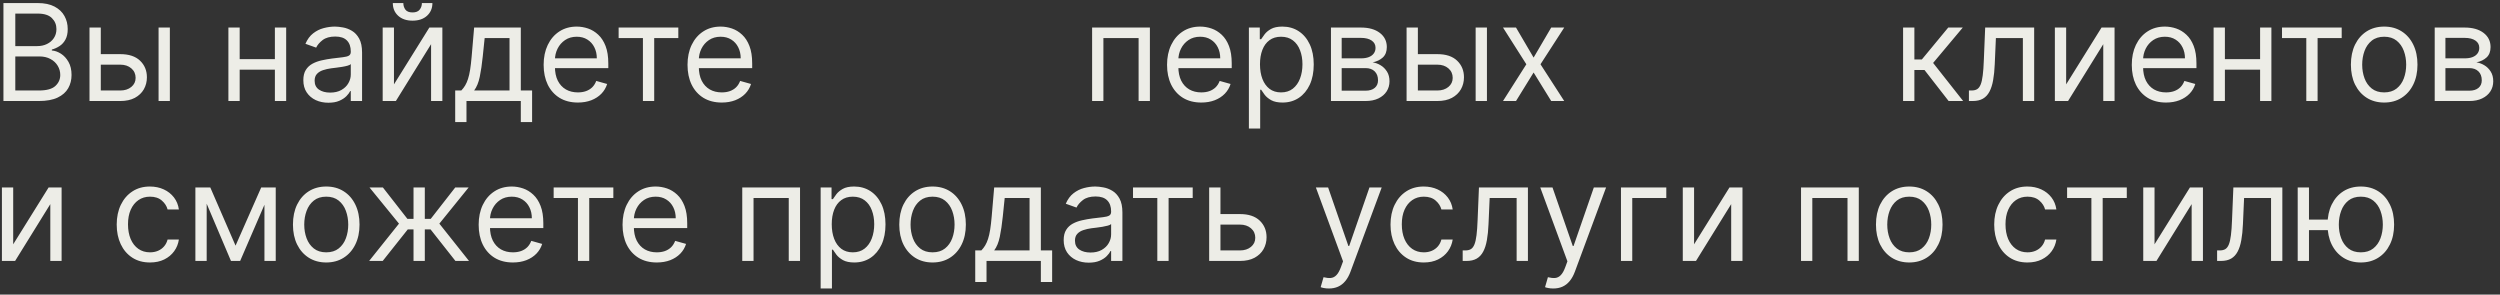 <?xml version="1.0" encoding="UTF-8"?> <svg xmlns="http://www.w3.org/2000/svg" width="297" height="35" viewBox="0 0 297 35" fill="none"><rect x="0" y="0" width="297" height="35" fill="#333333" stroke="none"/><path d="M0.409 12V0.364H4.477C5.288 0.364 5.956 0.504 6.483 0.784C7.009 1.061 7.402 1.434 7.659 1.903C7.917 2.369 8.045 2.886 8.045 3.455C8.045 3.955 7.956 4.367 7.778 4.693C7.604 5.019 7.373 5.277 7.085 5.466C6.801 5.655 6.492 5.795 6.159 5.886V6C6.515 6.023 6.873 6.148 7.233 6.375C7.593 6.602 7.894 6.928 8.136 7.352C8.379 7.777 8.5 8.295 8.5 8.909C8.5 9.492 8.367 10.017 8.102 10.483C7.837 10.949 7.419 11.318 6.847 11.591C6.275 11.864 5.53 12 4.614 12H0.409ZM1.818 10.75H4.614C5.534 10.75 6.188 10.572 6.574 10.216C6.964 9.856 7.159 9.42 7.159 8.909C7.159 8.515 7.059 8.152 6.858 7.818C6.657 7.481 6.371 7.212 6 7.011C5.629 6.807 5.189 6.705 4.682 6.705H1.818V10.75ZM1.818 5.477H4.432C4.856 5.477 5.239 5.394 5.58 5.227C5.924 5.061 6.197 4.826 6.398 4.523C6.602 4.22 6.705 3.864 6.705 3.455C6.705 2.943 6.527 2.509 6.17 2.153C5.814 1.794 5.25 1.614 4.477 1.614H1.818V5.477ZM11.793 6.432H14.293C15.315 6.432 16.098 6.691 16.639 7.21C17.181 7.729 17.452 8.386 17.452 9.182C17.452 9.705 17.331 10.18 17.088 10.608C16.846 11.032 16.49 11.371 16.02 11.625C15.55 11.875 14.974 12 14.293 12H10.633V3.273H11.974V10.75H14.293C14.823 10.75 15.258 10.61 15.599 10.329C15.94 10.049 16.111 9.689 16.111 9.25C16.111 8.788 15.94 8.411 15.599 8.119C15.258 7.828 14.823 7.682 14.293 7.682H11.793V6.432ZM18.838 12V3.273H20.179V12H18.838ZM32.974 7.023V8.273H28.156V7.023H32.974ZM28.474 3.273V12H27.134V3.273H28.474ZM33.997 3.273V12H32.656V3.273H33.997ZM39.014 12.204C38.461 12.204 37.959 12.1 37.508 11.892C37.058 11.68 36.7 11.375 36.435 10.977C36.169 10.576 36.037 10.091 36.037 9.523C36.037 9.023 36.135 8.617 36.332 8.307C36.529 7.992 36.793 7.746 37.122 7.568C37.452 7.39 37.815 7.258 38.213 7.17C38.615 7.08 39.018 7.008 39.423 6.955C39.954 6.886 40.383 6.835 40.713 6.801C41.046 6.763 41.289 6.701 41.44 6.614C41.596 6.527 41.673 6.375 41.673 6.159V6.114C41.673 5.553 41.52 5.117 41.213 4.807C40.91 4.496 40.45 4.341 39.832 4.341C39.192 4.341 38.69 4.481 38.327 4.761C37.963 5.042 37.707 5.341 37.56 5.659L36.287 5.205C36.514 4.674 36.817 4.261 37.196 3.966C37.579 3.667 37.995 3.458 38.446 3.341C38.901 3.22 39.347 3.159 39.787 3.159C40.067 3.159 40.389 3.193 40.753 3.261C41.12 3.326 41.474 3.46 41.815 3.665C42.16 3.869 42.446 4.178 42.673 4.591C42.901 5.004 43.014 5.557 43.014 6.25V12H41.673V10.818H41.605C41.514 11.008 41.363 11.21 41.151 11.426C40.938 11.642 40.656 11.826 40.304 11.977C39.952 12.129 39.522 12.204 39.014 12.204ZM39.219 11C39.749 11 40.196 10.896 40.56 10.688C40.927 10.479 41.204 10.21 41.389 9.881C41.579 9.551 41.673 9.205 41.673 8.841V7.614C41.617 7.682 41.492 7.744 41.298 7.801C41.109 7.854 40.889 7.902 40.639 7.943C40.393 7.981 40.153 8.015 39.918 8.045C39.687 8.072 39.499 8.095 39.355 8.114C39.007 8.159 38.681 8.233 38.378 8.335C38.079 8.434 37.836 8.583 37.651 8.784C37.469 8.981 37.378 9.25 37.378 9.591C37.378 10.057 37.55 10.409 37.895 10.648C38.243 10.883 38.685 11 39.219 11ZM46.803 10.023L51.007 3.273H52.553V12H51.212V5.25L47.03 12H45.462V3.273H46.803V10.023ZM50.121 0.364H51.371C51.371 0.977 51.159 1.479 50.734 1.869C50.31 2.259 49.734 2.455 49.007 2.455C48.291 2.455 47.721 2.259 47.297 1.869C46.876 1.479 46.666 0.977 46.666 0.364H47.916C47.916 0.659 47.998 0.919 48.16 1.142C48.327 1.366 48.609 1.477 49.007 1.477C49.405 1.477 49.689 1.366 49.859 1.142C50.034 0.919 50.121 0.659 50.121 0.364ZM54.077 14.5V10.75H54.804C54.982 10.564 55.135 10.364 55.264 10.148C55.393 9.932 55.505 9.676 55.599 9.381C55.698 9.081 55.781 8.718 55.849 8.29C55.918 7.858 55.978 7.337 56.031 6.727L56.327 3.273H61.872V10.75H63.213V14.5H61.872V12H55.418V14.5H54.077ZM56.327 10.75H60.531V4.523H57.577L57.349 6.727C57.255 7.64 57.137 8.438 56.997 9.119C56.857 9.801 56.633 10.345 56.327 10.75ZM68.652 12.182C67.811 12.182 67.086 11.996 66.476 11.625C65.87 11.25 65.402 10.727 65.072 10.057C64.747 9.383 64.584 8.598 64.584 7.705C64.584 6.811 64.747 6.023 65.072 5.341C65.402 4.655 65.86 4.121 66.447 3.739C67.038 3.352 67.728 3.159 68.516 3.159C68.97 3.159 69.419 3.235 69.862 3.386C70.305 3.538 70.709 3.784 71.072 4.125C71.436 4.462 71.726 4.909 71.942 5.466C72.158 6.023 72.266 6.708 72.266 7.523V8.091H65.538V6.932H70.902C70.902 6.439 70.803 6 70.606 5.614C70.413 5.227 70.137 4.922 69.777 4.699C69.421 4.475 69.001 4.364 68.516 4.364C67.981 4.364 67.519 4.496 67.129 4.761C66.743 5.023 66.445 5.364 66.237 5.784C66.029 6.205 65.925 6.655 65.925 7.136V7.909C65.925 8.568 66.038 9.127 66.266 9.585C66.497 10.04 66.817 10.386 67.226 10.625C67.635 10.86 68.11 10.977 68.652 10.977C69.004 10.977 69.322 10.928 69.606 10.829C69.894 10.727 70.142 10.576 70.351 10.375C70.559 10.171 70.72 9.917 70.834 9.614L72.129 9.977C71.993 10.417 71.764 10.803 71.442 11.136C71.12 11.466 70.722 11.723 70.249 11.909C69.775 12.091 69.243 12.182 68.652 12.182ZM73.493 4.523V3.273H80.584V4.523H77.72V12H76.379V4.523H73.493ZM85.746 12.182C84.905 12.182 84.18 11.996 83.57 11.625C82.963 11.25 82.496 10.727 82.166 10.057C81.84 9.383 81.678 8.598 81.678 7.705C81.678 6.811 81.84 6.023 82.166 5.341C82.496 4.655 82.954 4.121 83.541 3.739C84.132 3.352 84.822 3.159 85.609 3.159C86.064 3.159 86.513 3.235 86.956 3.386C87.399 3.538 87.803 3.784 88.166 4.125C88.53 4.462 88.82 4.909 89.035 5.466C89.251 6.023 89.359 6.708 89.359 7.523V8.091H82.632V6.932H87.996C87.996 6.439 87.897 6 87.7 5.614C87.507 5.227 87.231 4.922 86.871 4.699C86.515 4.475 86.094 4.364 85.609 4.364C85.075 4.364 84.613 4.496 84.223 4.761C83.837 5.023 83.539 5.364 83.331 5.784C83.123 6.205 83.019 6.655 83.019 7.136V7.909C83.019 8.568 83.132 9.127 83.359 9.585C83.59 10.04 83.91 10.386 84.32 10.625C84.729 10.86 85.204 10.977 85.746 10.977C86.098 10.977 86.416 10.928 86.7 10.829C86.988 10.727 87.236 10.576 87.445 10.375C87.653 10.171 87.814 9.917 87.928 9.614L89.223 9.977C89.087 10.417 88.858 10.803 88.535 11.136C88.213 11.466 87.816 11.723 87.342 11.909C86.869 12.091 86.337 12.182 85.746 12.182ZM129.743 12V3.273H136.607V12H135.266V4.523H131.084V12H129.743ZM142.714 12.182C141.874 12.182 141.148 11.996 140.538 11.625C139.932 11.25 139.464 10.727 139.135 10.057C138.809 9.383 138.646 8.598 138.646 7.705C138.646 6.811 138.809 6.023 139.135 5.341C139.464 4.655 139.923 4.121 140.51 3.739C141.101 3.352 141.79 3.159 142.578 3.159C143.033 3.159 143.482 3.235 143.925 3.386C144.368 3.538 144.771 3.784 145.135 4.125C145.499 4.462 145.788 4.909 146.004 5.466C146.22 6.023 146.328 6.708 146.328 7.523V8.091H139.601V6.932H144.964C144.964 6.439 144.866 6 144.669 5.614C144.476 5.227 144.199 4.922 143.839 4.699C143.483 4.475 143.063 4.364 142.578 4.364C142.044 4.364 141.582 4.496 141.192 4.761C140.805 5.023 140.508 5.364 140.3 5.784C140.091 6.205 139.987 6.655 139.987 7.136V7.909C139.987 8.568 140.101 9.127 140.328 9.585C140.559 10.04 140.879 10.386 141.288 10.625C141.697 10.86 142.173 10.977 142.714 10.977C143.067 10.977 143.385 10.928 143.669 10.829C143.957 10.727 144.205 10.576 144.413 10.375C144.622 10.171 144.783 9.917 144.896 9.614L146.192 9.977C146.055 10.417 145.826 10.803 145.504 11.136C145.182 11.466 144.785 11.723 144.311 11.909C143.838 12.091 143.305 12.182 142.714 12.182ZM148.368 15.273V3.273H149.663V4.659H149.822C149.921 4.508 150.057 4.314 150.232 4.08C150.41 3.841 150.663 3.629 150.993 3.443C151.326 3.254 151.777 3.159 152.345 3.159C153.08 3.159 153.728 3.343 154.288 3.71C154.849 4.078 155.286 4.598 155.601 5.273C155.915 5.947 156.072 6.742 156.072 7.659C156.072 8.583 155.915 9.384 155.601 10.062C155.286 10.737 154.851 11.259 154.294 11.631C153.737 11.998 153.095 12.182 152.368 12.182C151.807 12.182 151.358 12.089 151.021 11.903C150.684 11.714 150.425 11.5 150.243 11.261C150.061 11.019 149.921 10.818 149.822 10.659H149.709V15.273H148.368ZM149.686 7.636C149.686 8.295 149.783 8.877 149.976 9.381C150.169 9.881 150.451 10.273 150.822 10.557C151.194 10.837 151.648 10.977 152.186 10.977C152.747 10.977 153.214 10.829 153.589 10.534C153.968 10.235 154.252 9.833 154.442 9.33C154.635 8.822 154.732 8.258 154.732 7.636C154.732 7.023 154.637 6.47 154.447 5.977C154.262 5.481 153.98 5.089 153.601 4.801C153.226 4.509 152.754 4.364 152.186 4.364C151.641 4.364 151.182 4.502 150.811 4.778C150.44 5.051 150.16 5.434 149.97 5.926C149.781 6.415 149.686 6.985 149.686 7.636ZM158.118 12V3.273H161.686C162.625 3.273 163.372 3.485 163.925 3.909C164.478 4.333 164.754 4.894 164.754 5.591C164.754 6.121 164.597 6.532 164.283 6.824C163.968 7.112 163.565 7.307 163.072 7.409C163.394 7.455 163.707 7.568 164.01 7.75C164.317 7.932 164.571 8.182 164.771 8.5C164.972 8.814 165.072 9.201 165.072 9.659C165.072 10.106 164.959 10.506 164.732 10.858C164.504 11.21 164.179 11.489 163.754 11.693C163.33 11.898 162.822 12 162.232 12H158.118ZM159.391 10.773H162.232C162.694 10.773 163.055 10.663 163.317 10.443C163.578 10.223 163.709 9.924 163.709 9.545C163.709 9.095 163.578 8.741 163.317 8.483C163.055 8.222 162.694 8.091 162.232 8.091H159.391V10.773ZM159.391 6.932H161.686C162.046 6.932 162.355 6.883 162.612 6.784C162.87 6.682 163.067 6.538 163.203 6.352C163.343 6.163 163.413 5.939 163.413 5.682C163.413 5.314 163.26 5.027 162.953 4.818C162.646 4.606 162.224 4.5 161.686 4.5H159.391V6.932ZM168.261 6.432H170.761C171.784 6.432 172.566 6.691 173.108 7.21C173.65 7.729 173.92 8.386 173.92 9.182C173.92 9.705 173.799 10.18 173.557 10.608C173.314 11.032 172.958 11.371 172.489 11.625C172.019 11.875 171.443 12 170.761 12H167.102V3.273H168.443V10.75H170.761C171.292 10.75 171.727 10.61 172.068 10.329C172.409 10.049 172.58 9.689 172.58 9.25C172.58 8.788 172.409 8.411 172.068 8.119C171.727 7.828 171.292 7.682 170.761 7.682H168.261V6.432ZM175.307 12V3.273H176.648V12H175.307ZM180.102 3.273L182.193 6.841L184.284 3.273H185.83L183.011 7.636L185.83 12H184.284L182.193 8.614L180.102 12H178.557L181.33 7.636L178.557 3.273H180.102ZM226.087 12V3.273H227.428V7.068H228.314L231.45 3.273H233.178L229.655 7.477L233.223 12H231.496L228.632 8.318H227.428V12H226.087ZM233.908 12V10.75H234.226C234.487 10.75 234.705 10.699 234.879 10.597C235.054 10.491 235.194 10.307 235.3 10.046C235.41 9.78 235.493 9.413 235.55 8.943C235.61 8.47 235.654 7.867 235.68 7.136L235.839 3.273H241.658V12H240.317V4.523H237.112L236.976 7.636C236.946 8.352 236.881 8.983 236.783 9.528C236.688 10.07 236.542 10.525 236.345 10.892C236.152 11.259 235.894 11.536 235.572 11.722C235.25 11.907 234.847 12 234.362 12H233.908ZM245.459 10.023L249.663 3.273H251.209V12H249.868V5.25L245.686 12H244.118V3.273H245.459V10.023ZM257.324 12.182C256.483 12.182 255.758 11.996 255.148 11.625C254.542 11.25 254.074 10.727 253.744 10.057C253.419 9.383 253.256 8.598 253.256 7.705C253.256 6.811 253.419 6.023 253.744 5.341C254.074 4.655 254.532 4.121 255.119 3.739C255.71 3.352 256.4 3.159 257.188 3.159C257.642 3.159 258.091 3.235 258.534 3.386C258.977 3.538 259.381 3.784 259.744 4.125C260.108 4.462 260.398 4.909 260.614 5.466C260.83 6.023 260.938 6.708 260.938 7.523V8.091H254.21V6.932H259.574C259.574 6.439 259.475 6 259.278 5.614C259.085 5.227 258.809 4.922 258.449 4.699C258.093 4.475 257.672 4.364 257.188 4.364C256.653 4.364 256.191 4.496 255.801 4.761C255.415 5.023 255.117 5.364 254.909 5.784C254.701 6.205 254.597 6.655 254.597 7.136V7.909C254.597 8.568 254.71 9.127 254.938 9.585C255.169 10.04 255.489 10.386 255.898 10.625C256.307 10.86 256.782 10.977 257.324 10.977C257.676 10.977 257.994 10.928 258.278 10.829C258.566 10.727 258.814 10.576 259.023 10.375C259.231 10.171 259.392 9.917 259.506 9.614L260.801 9.977C260.665 10.417 260.436 10.803 260.114 11.136C259.792 11.466 259.394 11.723 258.92 11.909C258.447 12.091 257.915 12.182 257.324 12.182ZM268.818 7.023V8.273H264V7.023H268.818ZM264.318 3.273V12H262.977V3.273H264.318ZM269.841 3.273V12H268.5V3.273H269.841ZM271.102 4.523V3.273H278.193V4.523H275.33V12H273.989V4.523H271.102ZM283.241 12.182C282.454 12.182 281.762 11.994 281.168 11.619C280.577 11.244 280.115 10.72 279.781 10.046C279.452 9.371 279.287 8.583 279.287 7.682C279.287 6.773 279.452 5.979 279.781 5.301C280.115 4.623 280.577 4.097 281.168 3.722C281.762 3.347 282.454 3.159 283.241 3.159C284.029 3.159 284.719 3.347 285.31 3.722C285.904 4.097 286.366 4.623 286.696 5.301C287.029 5.979 287.196 6.773 287.196 7.682C287.196 8.583 287.029 9.371 286.696 10.046C286.366 10.72 285.904 11.244 285.31 11.619C284.719 11.994 284.029 12.182 283.241 12.182ZM283.241 10.977C283.84 10.977 284.332 10.824 284.719 10.517C285.105 10.21 285.391 9.807 285.577 9.307C285.762 8.807 285.855 8.265 285.855 7.682C285.855 7.098 285.762 6.555 285.577 6.051C285.391 5.547 285.105 5.14 284.719 4.83C284.332 4.519 283.84 4.364 283.241 4.364C282.643 4.364 282.151 4.519 281.764 4.83C281.378 5.14 281.092 5.547 280.906 6.051C280.721 6.555 280.628 7.098 280.628 7.682C280.628 8.265 280.721 8.807 280.906 9.307C281.092 9.807 281.378 10.21 281.764 10.517C282.151 10.824 282.643 10.977 283.241 10.977ZM289.243 12V3.273H292.811C293.75 3.273 294.497 3.485 295.05 3.909C295.603 4.333 295.879 4.894 295.879 5.591C295.879 6.121 295.722 6.532 295.408 6.824C295.093 7.112 294.69 7.307 294.197 7.409C294.519 7.455 294.832 7.568 295.135 7.75C295.442 7.932 295.696 8.182 295.896 8.5C296.097 8.814 296.197 9.201 296.197 9.659C296.197 10.106 296.084 10.506 295.857 10.858C295.629 11.21 295.304 11.489 294.879 11.693C294.455 11.898 293.947 12 293.357 12H289.243ZM290.516 10.773H293.357C293.819 10.773 294.18 10.663 294.442 10.443C294.703 10.223 294.834 9.924 294.834 9.545C294.834 9.095 294.703 8.741 294.442 8.483C294.18 8.222 293.819 8.091 293.357 8.091H290.516V10.773ZM290.516 6.932H292.811C293.171 6.932 293.48 6.883 293.737 6.784C293.995 6.682 294.192 6.538 294.328 6.352C294.468 6.163 294.538 5.939 294.538 5.682C294.538 5.314 294.385 5.027 294.078 4.818C293.771 4.606 293.349 4.5 292.811 4.5H290.516V6.932ZM1.568 29.023L5.773 22.273H7.318V31H5.977V24.25L1.795 31H0.227V22.273H1.568V29.023ZM17.82 31.182C17.001 31.182 16.297 30.989 15.706 30.602C15.115 30.216 14.661 29.684 14.342 29.006C14.024 28.328 13.865 27.553 13.865 26.682C13.865 25.796 14.028 25.013 14.354 24.335C14.683 23.653 15.142 23.121 15.729 22.739C16.32 22.352 17.009 22.159 17.797 22.159C18.41 22.159 18.963 22.273 19.456 22.5C19.948 22.727 20.352 23.046 20.666 23.454C20.981 23.864 21.176 24.341 21.251 24.886H19.91C19.808 24.489 19.581 24.136 19.229 23.829C18.88 23.519 18.41 23.364 17.82 23.364C17.297 23.364 16.838 23.5 16.445 23.773C16.055 24.042 15.749 24.422 15.53 24.915C15.314 25.403 15.206 25.977 15.206 26.636C15.206 27.311 15.312 27.898 15.524 28.398C15.74 28.898 16.043 29.286 16.433 29.562C16.827 29.839 17.289 29.977 17.82 29.977C18.168 29.977 18.484 29.917 18.768 29.796C19.053 29.674 19.293 29.5 19.49 29.273C19.687 29.046 19.827 28.773 19.91 28.454H21.251C21.176 28.97 20.988 29.434 20.689 29.847C20.393 30.256 20.001 30.581 19.513 30.824C19.028 31.062 18.463 31.182 17.82 31.182ZM27.984 29.182L31.03 22.273H32.303L28.53 31H27.439L23.734 22.273H24.984L27.984 29.182ZM24.553 22.273V31H23.212V22.273H24.553ZM31.416 31V22.273H32.757V31H31.416ZM38.757 31.182C37.969 31.182 37.278 30.994 36.683 30.619C36.092 30.244 35.63 29.72 35.297 29.046C34.967 28.371 34.803 27.583 34.803 26.682C34.803 25.773 34.967 24.979 35.297 24.301C35.63 23.623 36.092 23.097 36.683 22.722C37.278 22.347 37.969 22.159 38.757 22.159C39.545 22.159 40.234 22.347 40.825 22.722C41.42 23.097 41.882 23.623 42.212 24.301C42.545 24.979 42.712 25.773 42.712 26.682C42.712 27.583 42.545 28.371 42.212 29.046C41.882 29.72 41.42 30.244 40.825 30.619C40.234 30.994 39.545 31.182 38.757 31.182ZM38.757 29.977C39.356 29.977 39.848 29.824 40.234 29.517C40.621 29.21 40.907 28.807 41.092 28.307C41.278 27.807 41.371 27.265 41.371 26.682C41.371 26.099 41.278 25.555 41.092 25.051C40.907 24.547 40.621 24.14 40.234 23.829C39.848 23.519 39.356 23.364 38.757 23.364C38.159 23.364 37.666 23.519 37.28 23.829C36.894 24.14 36.608 24.547 36.422 25.051C36.236 25.555 36.144 26.099 36.144 26.682C36.144 27.265 36.236 27.807 36.422 28.307C36.608 28.807 36.894 29.21 37.28 29.517C37.666 29.824 38.159 29.977 38.757 29.977ZM43.854 31L47.399 26.568L43.899 22.273H45.49L48.399 26H49.126V22.273H50.467V26H51.172L54.081 22.273H55.672L52.195 26.568L55.717 31H54.104L51.149 27.25H50.467V31H49.126V27.25H48.445L45.467 31H43.854ZM60.933 31.182C60.092 31.182 59.367 30.996 58.757 30.625C58.151 30.25 57.683 29.727 57.354 29.057C57.028 28.383 56.865 27.599 56.865 26.704C56.865 25.811 57.028 25.023 57.354 24.341C57.683 23.655 58.142 23.121 58.729 22.739C59.32 22.352 60.009 22.159 60.797 22.159C61.251 22.159 61.7 22.235 62.144 22.386C62.587 22.538 62.99 22.784 63.354 23.125C63.717 23.462 64.007 23.909 64.223 24.466C64.439 25.023 64.547 25.708 64.547 26.523V27.091H57.82V25.932H63.183C63.183 25.439 63.085 25 62.888 24.614C62.695 24.227 62.418 23.922 62.058 23.699C61.702 23.475 61.282 23.364 60.797 23.364C60.263 23.364 59.801 23.496 59.41 23.761C59.024 24.023 58.727 24.364 58.519 24.784C58.31 25.204 58.206 25.655 58.206 26.136V26.909C58.206 27.568 58.32 28.127 58.547 28.585C58.778 29.04 59.098 29.386 59.507 29.625C59.916 29.86 60.392 29.977 60.933 29.977C61.285 29.977 61.604 29.928 61.888 29.829C62.176 29.727 62.424 29.576 62.632 29.375C62.84 29.171 63.001 28.917 63.115 28.614L64.41 28.977C64.274 29.417 64.045 29.803 63.723 30.136C63.401 30.466 63.003 30.724 62.53 30.909C62.056 31.091 61.524 31.182 60.933 31.182ZM65.774 23.523V22.273H72.865V23.523H70.001V31H68.66V23.523H65.774ZM78.027 31.182C77.186 31.182 76.461 30.996 75.851 30.625C75.245 30.25 74.777 29.727 74.447 29.057C74.122 28.383 73.959 27.599 73.959 26.704C73.959 25.811 74.122 25.023 74.447 24.341C74.777 23.655 75.235 23.121 75.822 22.739C76.413 22.352 77.103 22.159 77.891 22.159C78.345 22.159 78.794 22.235 79.237 22.386C79.68 22.538 80.084 22.784 80.447 23.125C80.811 23.462 81.101 23.909 81.317 24.466C81.533 25.023 81.641 25.708 81.641 26.523V27.091H74.913V25.932H80.277C80.277 25.439 80.178 25 79.981 24.614C79.788 24.227 79.512 23.922 79.152 23.699C78.796 23.475 78.376 23.364 77.891 23.364C77.356 23.364 76.894 23.496 76.504 23.761C76.118 24.023 75.82 24.364 75.612 24.784C75.404 25.204 75.3 25.655 75.3 26.136V26.909C75.3 27.568 75.413 28.127 75.641 28.585C75.872 29.04 76.192 29.386 76.601 29.625C77.01 29.86 77.485 29.977 78.027 29.977C78.379 29.977 78.697 29.928 78.981 29.829C79.269 29.727 79.517 29.576 79.726 29.375C79.934 29.171 80.095 28.917 80.209 28.614L81.504 28.977C81.368 29.417 81.139 29.803 80.817 30.136C80.495 30.466 80.097 30.724 79.624 30.909C79.15 31.091 78.618 31.182 78.027 31.182ZM88.18 31V22.273H95.044V31H93.703V23.523H89.521V31H88.18ZM97.493 34.273V22.273H98.788V23.659H98.947C99.046 23.508 99.182 23.314 99.356 23.079C99.535 22.841 99.788 22.629 100.118 22.443C100.451 22.254 100.902 22.159 101.47 22.159C102.205 22.159 102.853 22.343 103.413 22.71C103.974 23.078 104.411 23.599 104.726 24.273C105.04 24.947 105.197 25.742 105.197 26.659C105.197 27.583 105.04 28.384 104.726 29.062C104.411 29.737 103.976 30.259 103.419 30.631C102.862 30.998 102.22 31.182 101.493 31.182C100.932 31.182 100.483 31.089 100.146 30.903C99.809 30.714 99.55 30.5 99.368 30.261C99.186 30.019 99.046 29.818 98.947 29.659H98.834V34.273H97.493ZM98.811 26.636C98.811 27.296 98.908 27.877 99.101 28.381C99.294 28.881 99.576 29.273 99.947 29.557C100.319 29.837 100.773 29.977 101.311 29.977C101.872 29.977 102.339 29.829 102.714 29.534C103.093 29.235 103.377 28.833 103.567 28.329C103.76 27.822 103.857 27.258 103.857 26.636C103.857 26.023 103.762 25.47 103.572 24.977C103.387 24.481 103.105 24.089 102.726 23.801C102.351 23.509 101.879 23.364 101.311 23.364C100.766 23.364 100.307 23.502 99.936 23.778C99.565 24.051 99.285 24.434 99.095 24.926C98.906 25.415 98.811 25.985 98.811 26.636ZM110.788 31.182C110 31.182 109.309 30.994 108.714 30.619C108.124 30.244 107.661 29.72 107.328 29.046C106.999 28.371 106.834 27.583 106.834 26.682C106.834 25.773 106.999 24.979 107.328 24.301C107.661 23.623 108.124 23.097 108.714 22.722C109.309 22.347 110 22.159 110.788 22.159C111.576 22.159 112.266 22.347 112.857 22.722C113.451 23.097 113.913 23.623 114.243 24.301C114.576 24.979 114.743 25.773 114.743 26.682C114.743 27.583 114.576 28.371 114.243 29.046C113.913 29.72 113.451 30.244 112.857 30.619C112.266 30.994 111.576 31.182 110.788 31.182ZM110.788 29.977C111.387 29.977 111.879 29.824 112.266 29.517C112.652 29.21 112.938 28.807 113.124 28.307C113.309 27.807 113.402 27.265 113.402 26.682C113.402 26.099 113.309 25.555 113.124 25.051C112.938 24.547 112.652 24.14 112.266 23.829C111.879 23.519 111.387 23.364 110.788 23.364C110.19 23.364 109.697 23.519 109.311 23.829C108.925 24.14 108.639 24.547 108.453 25.051C108.268 25.555 108.175 26.099 108.175 26.682C108.175 27.265 108.268 27.807 108.453 28.307C108.639 28.807 108.925 29.21 109.311 29.517C109.697 29.824 110.19 29.977 110.788 29.977ZM115.858 33.5V29.75H116.585C116.763 29.564 116.917 29.364 117.045 29.148C117.174 28.932 117.286 28.676 117.381 28.381C117.479 28.081 117.563 27.718 117.631 27.29C117.699 26.858 117.759 26.337 117.812 25.727L118.108 22.273H123.653V29.75H124.994V33.5H123.653V31H117.199V33.5H115.858ZM118.108 29.75H122.312V23.523H119.358L119.131 25.727C119.036 26.64 118.919 27.438 118.778 28.119C118.638 28.801 118.415 29.345 118.108 29.75ZM129.342 31.204C128.789 31.204 128.287 31.1 127.837 30.892C127.386 30.68 127.028 30.375 126.763 29.977C126.498 29.576 126.365 29.091 126.365 28.523C126.365 28.023 126.464 27.617 126.661 27.307C126.857 26.992 127.121 26.746 127.45 26.568C127.78 26.39 128.143 26.258 128.541 26.171C128.943 26.079 129.346 26.008 129.751 25.954C130.282 25.886 130.712 25.835 131.041 25.801C131.375 25.763 131.617 25.701 131.768 25.614C131.924 25.526 132.001 25.375 132.001 25.159V25.114C132.001 24.553 131.848 24.117 131.541 23.807C131.238 23.496 130.778 23.341 130.161 23.341C129.52 23.341 129.018 23.481 128.655 23.761C128.291 24.042 128.036 24.341 127.888 24.659L126.615 24.204C126.842 23.674 127.145 23.261 127.524 22.966C127.907 22.667 128.323 22.458 128.774 22.341C129.229 22.22 129.676 22.159 130.115 22.159C130.395 22.159 130.717 22.193 131.081 22.261C131.448 22.326 131.803 22.46 132.143 22.665C132.488 22.869 132.774 23.178 133.001 23.591C133.229 24.004 133.342 24.557 133.342 25.25V31H132.001V29.818H131.933C131.842 30.008 131.691 30.21 131.479 30.426C131.267 30.642 130.984 30.826 130.632 30.977C130.28 31.129 129.85 31.204 129.342 31.204ZM129.547 30C130.077 30 130.524 29.896 130.888 29.688C131.255 29.479 131.532 29.21 131.717 28.881C131.907 28.551 132.001 28.204 132.001 27.841V26.614C131.945 26.682 131.82 26.744 131.626 26.801C131.437 26.854 131.217 26.901 130.967 26.943C130.721 26.981 130.481 27.015 130.246 27.046C130.015 27.072 129.827 27.095 129.683 27.114C129.335 27.159 129.009 27.233 128.706 27.335C128.407 27.434 128.164 27.583 127.979 27.784C127.797 27.981 127.706 28.25 127.706 28.591C127.706 29.057 127.878 29.409 128.223 29.648C128.571 29.883 129.013 30 129.547 30ZM134.602 23.523V22.273H141.693V23.523H138.83V31H137.489V23.523H134.602ZM144.808 25.432H147.308C148.331 25.432 149.113 25.691 149.655 26.21C150.196 26.729 150.467 27.386 150.467 28.182C150.467 28.704 150.346 29.18 150.104 29.608C149.861 30.032 149.505 30.371 149.036 30.625C148.566 30.875 147.99 31 147.308 31H143.649V22.273H144.99V29.75H147.308C147.839 29.75 148.274 29.61 148.615 29.329C148.956 29.049 149.126 28.689 149.126 28.25C149.126 27.788 148.956 27.411 148.615 27.119C148.274 26.828 147.839 26.682 147.308 26.682H144.808V25.432ZM157.872 34.273C157.645 34.273 157.442 34.254 157.264 34.216C157.086 34.182 156.963 34.148 156.895 34.114L157.236 32.932C157.562 33.015 157.849 33.045 158.099 33.023C158.349 33 158.571 32.888 158.764 32.688C158.961 32.49 159.141 32.17 159.304 31.727L159.554 31.046L156.327 22.273H157.781L160.19 29.227H160.281L162.69 22.273H164.145L160.44 32.273C160.274 32.724 160.067 33.097 159.821 33.392C159.575 33.691 159.289 33.913 158.963 34.057C158.641 34.201 158.277 34.273 157.872 34.273ZM169.148 31.182C168.33 31.182 167.625 30.989 167.034 30.602C166.443 30.216 165.989 29.684 165.67 29.006C165.352 28.328 165.193 27.553 165.193 26.682C165.193 25.796 165.356 25.013 165.682 24.335C166.011 23.653 166.47 23.121 167.057 22.739C167.648 22.352 168.337 22.159 169.125 22.159C169.739 22.159 170.292 22.273 170.784 22.5C171.277 22.727 171.68 23.046 171.994 23.454C172.309 23.864 172.504 24.341 172.58 24.886H171.239C171.136 24.489 170.909 24.136 170.557 23.829C170.208 23.519 169.739 23.364 169.148 23.364C168.625 23.364 168.167 23.5 167.773 23.773C167.383 24.042 167.078 24.422 166.858 24.915C166.642 25.403 166.534 25.977 166.534 26.636C166.534 27.311 166.64 27.898 166.852 28.398C167.068 28.898 167.371 29.286 167.761 29.562C168.155 29.839 168.617 29.977 169.148 29.977C169.496 29.977 169.812 29.917 170.097 29.796C170.381 29.674 170.621 29.5 170.818 29.273C171.015 29.046 171.155 28.773 171.239 28.454H172.58C172.504 28.97 172.316 29.434 172.017 29.847C171.722 30.256 171.33 30.581 170.841 30.824C170.356 31.062 169.792 31.182 169.148 31.182ZM173.767 31V29.75H174.085C174.347 29.75 174.564 29.699 174.739 29.597C174.913 29.491 175.053 29.307 175.159 29.046C175.269 28.78 175.352 28.413 175.409 27.943C175.47 27.47 175.513 26.867 175.54 26.136L175.699 22.273H181.517V31H180.176V23.523H176.972L176.835 26.636C176.805 27.352 176.741 27.983 176.642 28.528C176.547 29.07 176.402 29.525 176.205 29.892C176.011 30.259 175.754 30.536 175.432 30.722C175.11 30.907 174.706 31 174.222 31H173.767ZM184.528 34.273C184.301 34.273 184.098 34.254 183.92 34.216C183.742 34.182 183.619 34.148 183.551 34.114L183.892 32.932C184.218 33.015 184.506 33.045 184.756 33.023C185.006 33 185.227 32.888 185.42 32.688C185.617 32.49 185.797 32.17 185.96 31.727L186.21 31.046L182.983 22.273H184.438L186.847 29.227H186.938L189.347 22.273H190.801L187.097 32.273C186.93 32.724 186.723 33.097 186.477 33.392C186.231 33.691 185.945 33.913 185.619 34.057C185.297 34.201 184.934 34.273 184.528 34.273ZM197.957 22.273V23.523H193.912V31H192.571V22.273H197.957ZM201.256 29.023L205.46 22.273H207.006V31H205.665V24.25L201.483 31H199.915V22.273H201.256V29.023ZM213.962 31V22.273H220.825V31H219.484V23.523H215.303V31H213.962ZM226.82 31.182C226.032 31.182 225.34 30.994 224.746 30.619C224.155 30.244 223.693 29.72 223.359 29.046C223.03 28.371 222.865 27.583 222.865 26.682C222.865 25.773 223.03 24.979 223.359 24.301C223.693 23.623 224.155 23.097 224.746 22.722C225.34 22.347 226.032 22.159 226.82 22.159C227.607 22.159 228.297 22.347 228.888 22.722C229.482 23.097 229.945 23.623 230.274 24.301C230.607 24.979 230.774 25.773 230.774 26.682C230.774 27.583 230.607 28.371 230.274 29.046C229.945 29.72 229.482 30.244 228.888 30.619C228.297 30.994 227.607 31.182 226.82 31.182ZM226.82 29.977C227.418 29.977 227.911 29.824 228.297 29.517C228.683 29.21 228.969 28.807 229.155 28.307C229.34 27.807 229.433 27.265 229.433 26.682C229.433 26.099 229.34 25.555 229.155 25.051C228.969 24.547 228.683 24.14 228.297 23.829C227.911 23.519 227.418 23.364 226.82 23.364C226.221 23.364 225.729 23.519 225.342 23.829C224.956 24.14 224.67 24.547 224.484 25.051C224.299 25.555 224.206 26.099 224.206 26.682C224.206 27.265 224.299 27.807 224.484 28.307C224.67 28.807 224.956 29.21 225.342 29.517C225.729 29.824 226.221 29.977 226.82 29.977ZM240.866 31.182C240.048 31.182 239.344 30.989 238.753 30.602C238.162 30.216 237.707 29.684 237.389 29.006C237.071 28.328 236.912 27.553 236.912 26.682C236.912 25.796 237.075 25.013 237.401 24.335C237.73 23.653 238.188 23.121 238.776 22.739C239.366 22.352 240.056 22.159 240.844 22.159C241.457 22.159 242.01 22.273 242.503 22.5C242.995 22.727 243.399 23.046 243.713 23.454C244.027 23.864 244.223 24.341 244.298 24.886H242.957C242.855 24.489 242.628 24.136 242.276 23.829C241.927 23.519 241.457 23.364 240.866 23.364C240.344 23.364 239.885 23.5 239.491 23.773C239.101 24.042 238.796 24.422 238.577 24.915C238.361 25.403 238.253 25.977 238.253 26.636C238.253 27.311 238.359 27.898 238.571 28.398C238.787 28.898 239.09 29.286 239.48 29.562C239.874 29.839 240.336 29.977 240.866 29.977C241.215 29.977 241.531 29.917 241.815 29.796C242.099 29.674 242.34 29.5 242.537 29.273C242.734 29.046 242.874 28.773 242.957 28.454H244.298C244.223 28.97 244.035 29.434 243.736 29.847C243.44 30.256 243.048 30.581 242.56 30.824C242.075 31.062 241.51 31.182 240.866 31.182ZM245.571 23.523V22.273H252.662V23.523H249.798V31H248.457V23.523H245.571ZM255.959 29.023L260.163 22.273H261.709V31H260.368V24.25L256.186 31H254.618V22.273H255.959V29.023ZM263.392 31V29.75H263.71C263.972 29.75 264.189 29.699 264.364 29.597C264.538 29.491 264.678 29.307 264.784 29.046C264.894 28.78 264.977 28.413 265.034 27.943C265.095 27.47 265.138 26.867 265.165 26.136L265.324 22.273H271.142V31H269.801V23.523H266.597L266.46 26.636C266.43 27.352 266.366 27.983 266.267 28.528C266.172 29.07 266.027 29.525 265.83 29.892C265.636 30.259 265.379 30.536 265.057 30.722C264.735 30.907 264.331 31 263.847 31H263.392ZM277.784 26.091V27.341H273.17V26.091H277.784ZM274.307 22.273V31H272.966V22.273H274.307ZM280.466 31.182C279.678 31.182 278.987 30.994 278.392 30.619C277.801 30.244 277.339 29.72 277.006 29.046C276.676 28.371 276.511 27.583 276.511 26.682C276.511 25.773 276.676 24.979 277.006 24.301C277.339 23.623 277.801 23.097 278.392 22.722C278.987 22.347 279.678 22.159 280.466 22.159C281.254 22.159 281.943 22.347 282.534 22.722C283.129 23.097 283.591 23.623 283.92 24.301C284.254 24.979 284.42 25.773 284.42 26.682C284.42 27.583 284.254 28.371 283.92 29.046C283.591 29.72 283.129 30.244 282.534 30.619C281.943 30.994 281.254 31.182 280.466 31.182ZM280.466 29.977C281.064 29.977 281.557 29.824 281.943 29.517C282.33 29.21 282.616 28.807 282.801 28.307C282.987 27.807 283.08 27.265 283.08 26.682C283.08 26.099 282.987 25.555 282.801 25.051C282.616 24.547 282.33 24.14 281.943 23.829C281.557 23.519 281.064 23.364 280.466 23.364C279.867 23.364 279.375 23.519 278.989 23.829C278.602 24.14 278.316 24.547 278.131 25.051C277.945 25.555 277.852 26.099 277.852 26.682C277.852 27.265 277.945 27.807 278.131 28.307C278.316 28.807 278.602 29.21 278.989 29.517C279.375 29.824 279.867 29.977 280.466 29.977Z" fill="#EDEDE7"></path></svg> 